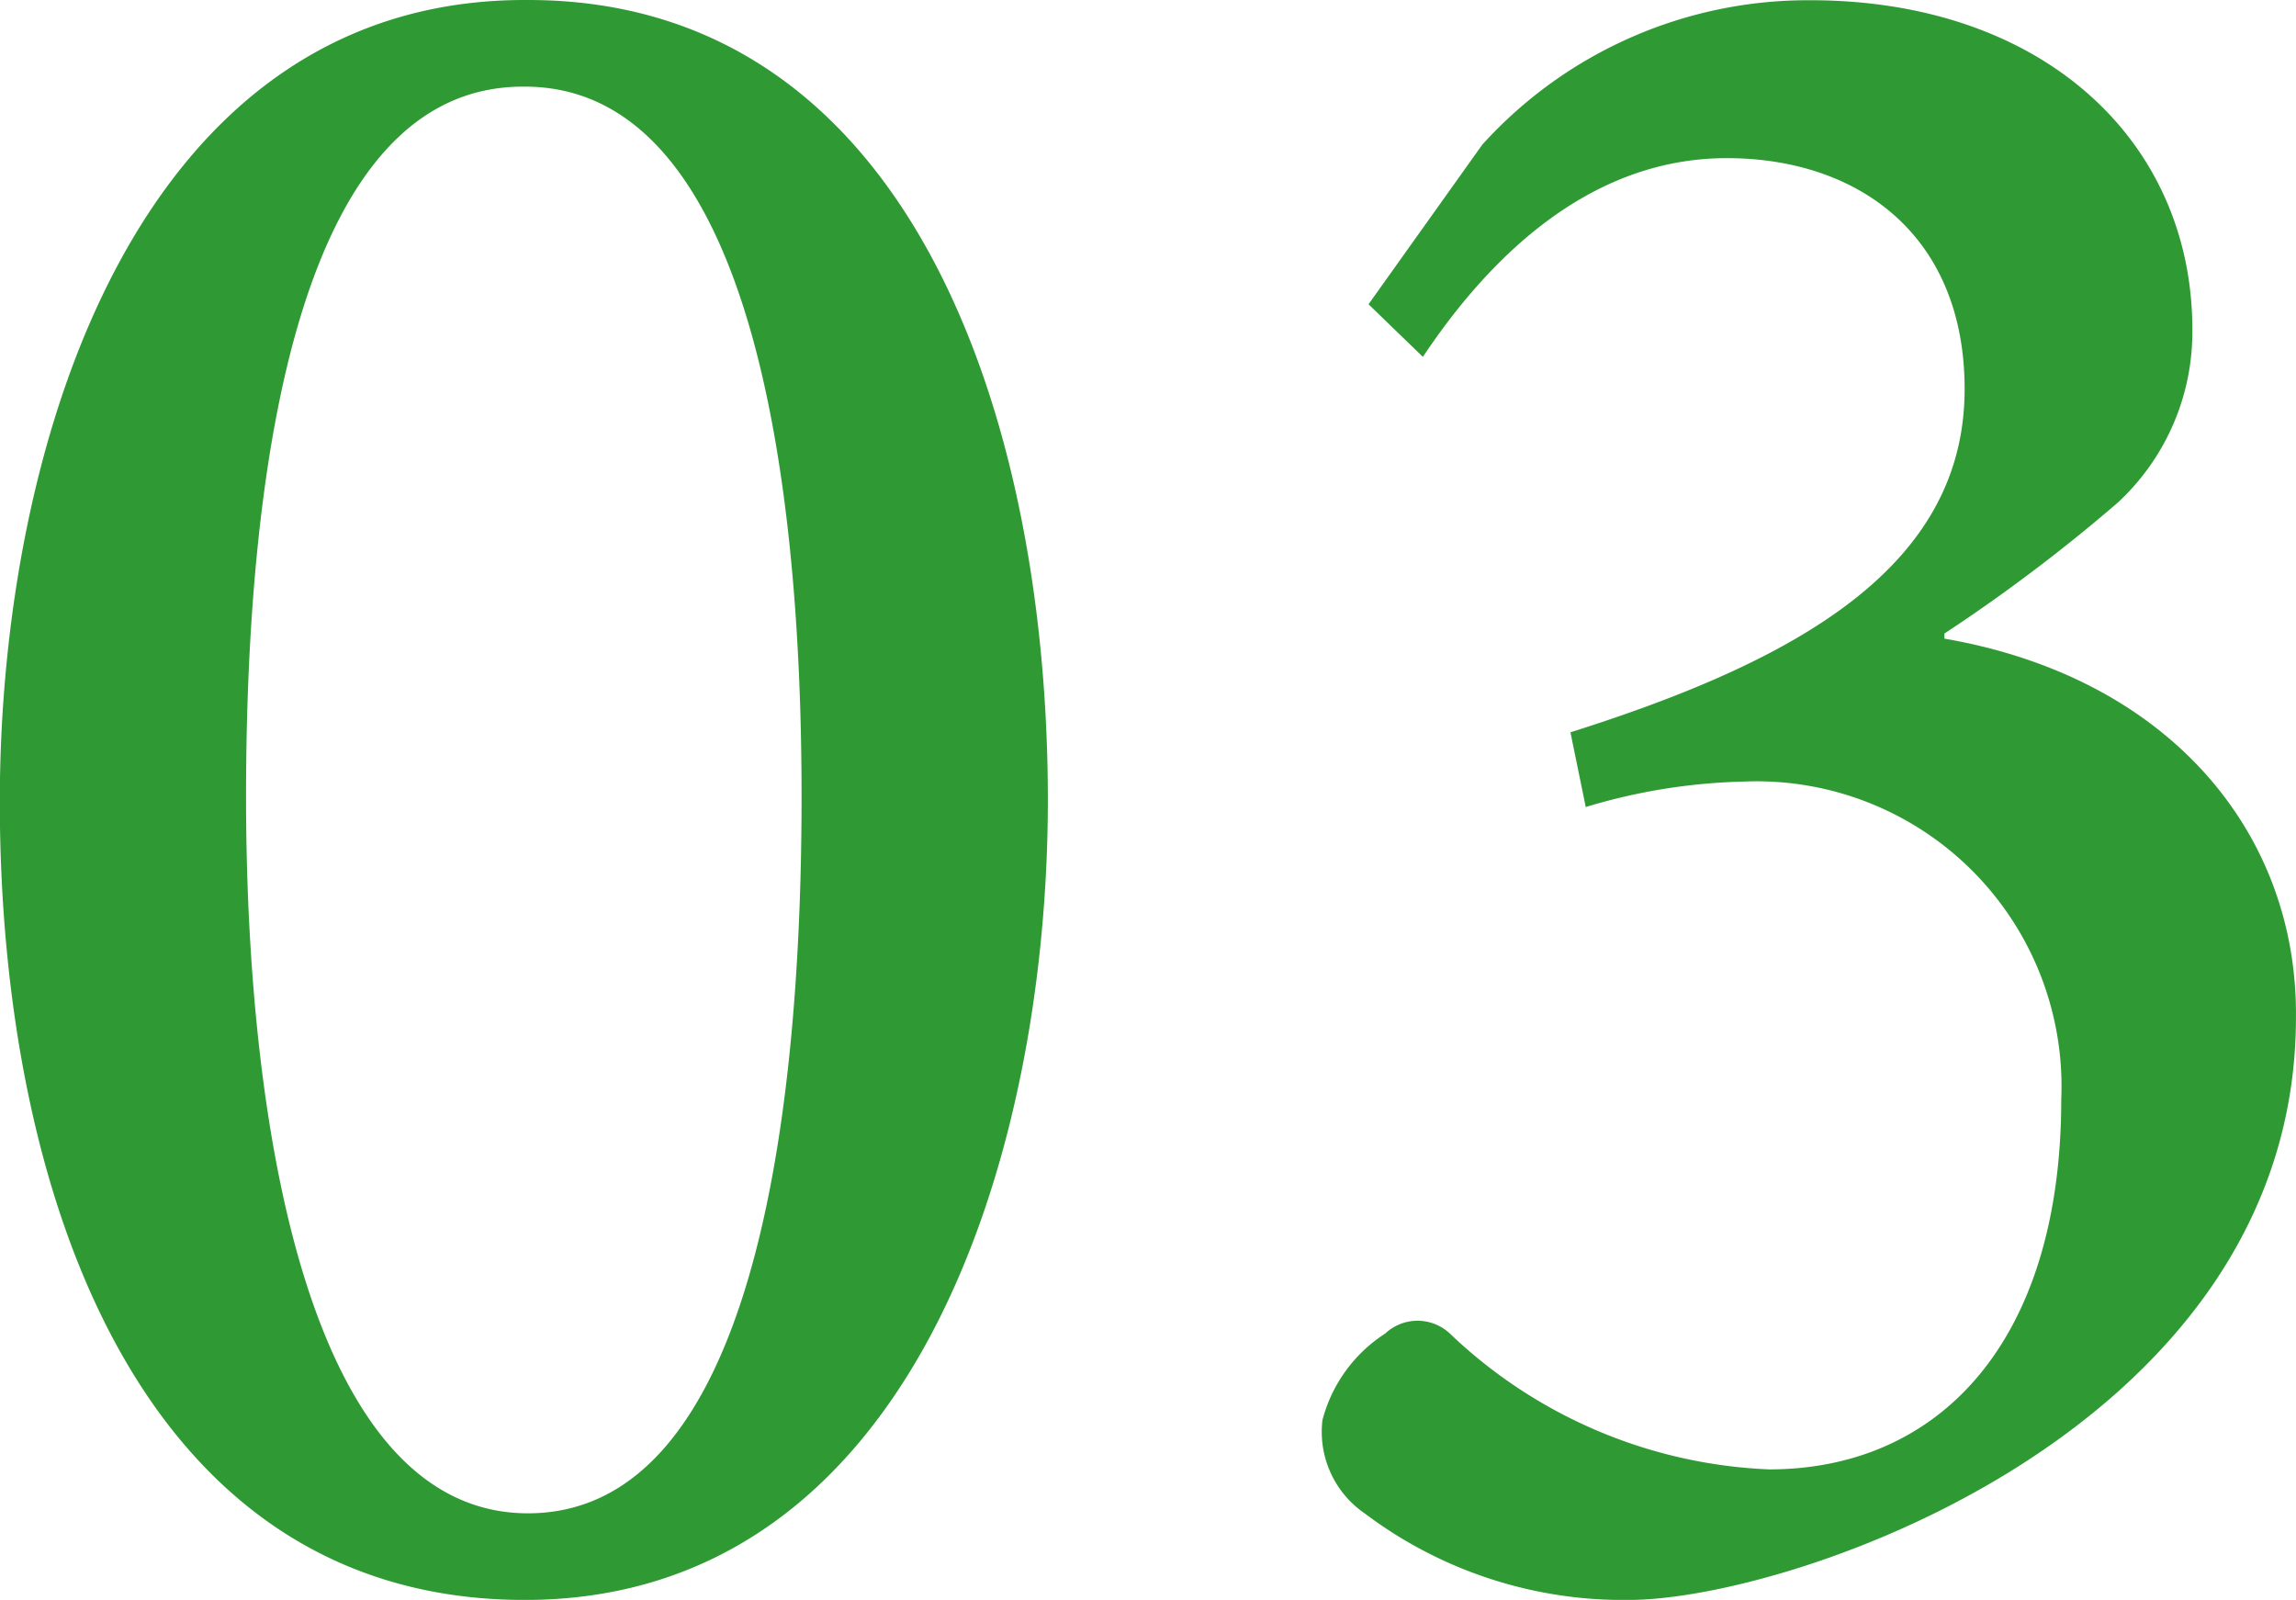 <svg xmlns="http://www.w3.org/2000/svg" width="49.511" height="34.497" viewBox="0 0 49.511 34.497">
  <path id="Title_TAG:H1_" data-name="Title [TAG:H1]" d="M13.22-33.875C4.907-33.875,1.9-24.39,1.9-16.589,1.9-8.167,4.907.623,13.22.623S24.5-8.862,24.5-16.626c0-8.24-2.966-17.249-11.206-17.249Zm0,1.868c4.688,0,5.969,7.8,5.969,15.308,0,7.471-1.208,15.454-5.9,15.454-4.651,0-6.079-8.093-6.079-15.454,0-7.4,1.208-15.308,5.969-15.308ZM43.834-20.215a36.224,36.224,0,0,0,3.735-2.82,5.016,5.016,0,0,0,1.611-3.735c0-4.065-3.223-7.1-8.24-7.1H40.9a9.469,9.469,0,0,0-7.031,3.113l-2.454,3.442,1.172,1.135c1.392-2.087,3.552-4.285,6.555-4.285,2.82,0,5.127,1.648,5.127,4.98,0,3.845-3.625,5.859-8.5,7.4l.33,1.611a12.737,12.737,0,0,1,3.406-.549,6.578,6.578,0,0,1,6.848,6.848c0,5.237-2.637,7.983-6.3,7.983a10.584,10.584,0,0,1-6.885-2.93,1.018,1.018,0,0,0-1.392,0,3.174,3.174,0,0,0-1.355,1.868,2.133,2.133,0,0,0,.916,2.014A9.256,9.256,0,0,0,37.022.623c3.552,0,14.392-3.7,14.392-12.561.037-3.955-2.71-7.324-7.581-8.167Z" transform="translate(-1.904 33.875)" fill="#2f9a33"/>
</svg>
